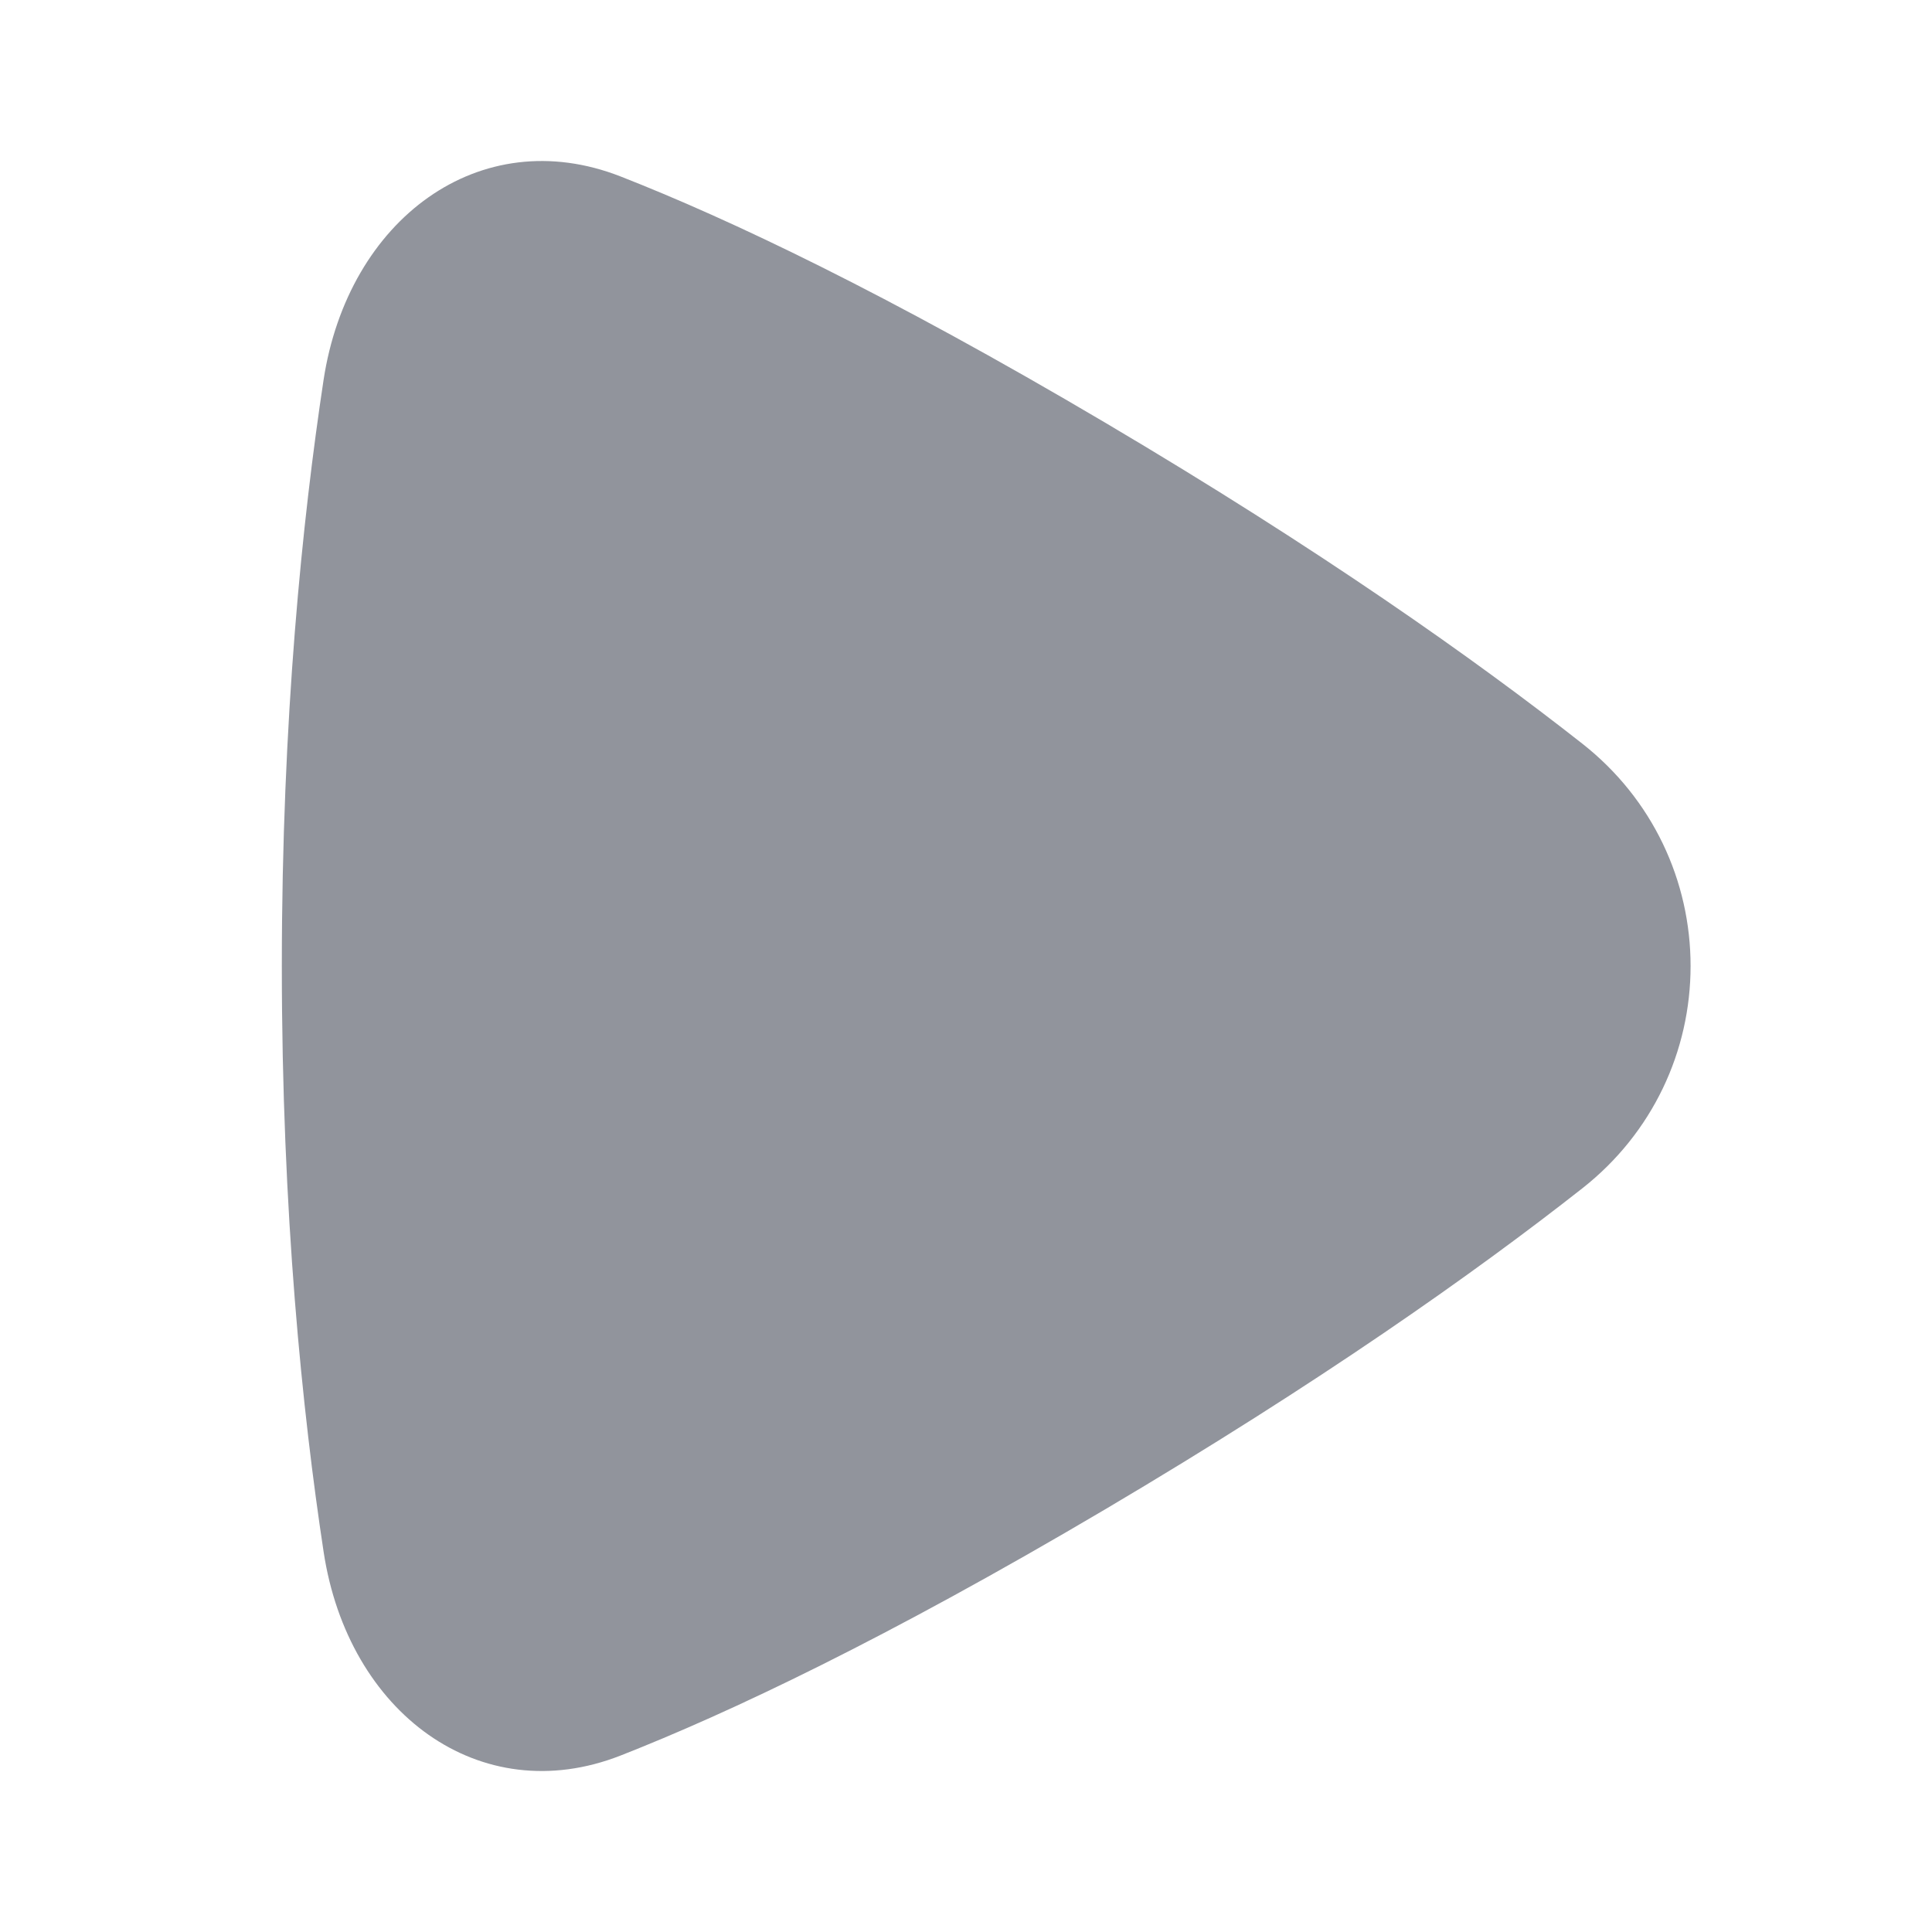 <svg width="24" height="24" viewBox="0 0 24 24" fill="none" xmlns="http://www.w3.org/2000/svg">
<path d="M7.709 2.192C5.961 1.508 4.323 2.723 4.019 4.723C3.758 6.447 3.501 8.922 3.501 12C3.501 15.078 3.758 17.553 4.02 19.277C4.323 21.277 5.961 22.493 7.709 21.808C9.054 21.28 11.005 20.359 13.728 18.75C16.4 17.17 18.324 15.809 19.656 14.762C20.53 14.075 21.001 13.057 21.001 12C21.001 10.943 20.53 9.925 19.656 9.238C18.324 8.191 16.4 6.83 13.728 5.25C11.005 3.641 9.055 2.719 7.709 2.192Z" fill="#91949C"/>
</svg>
